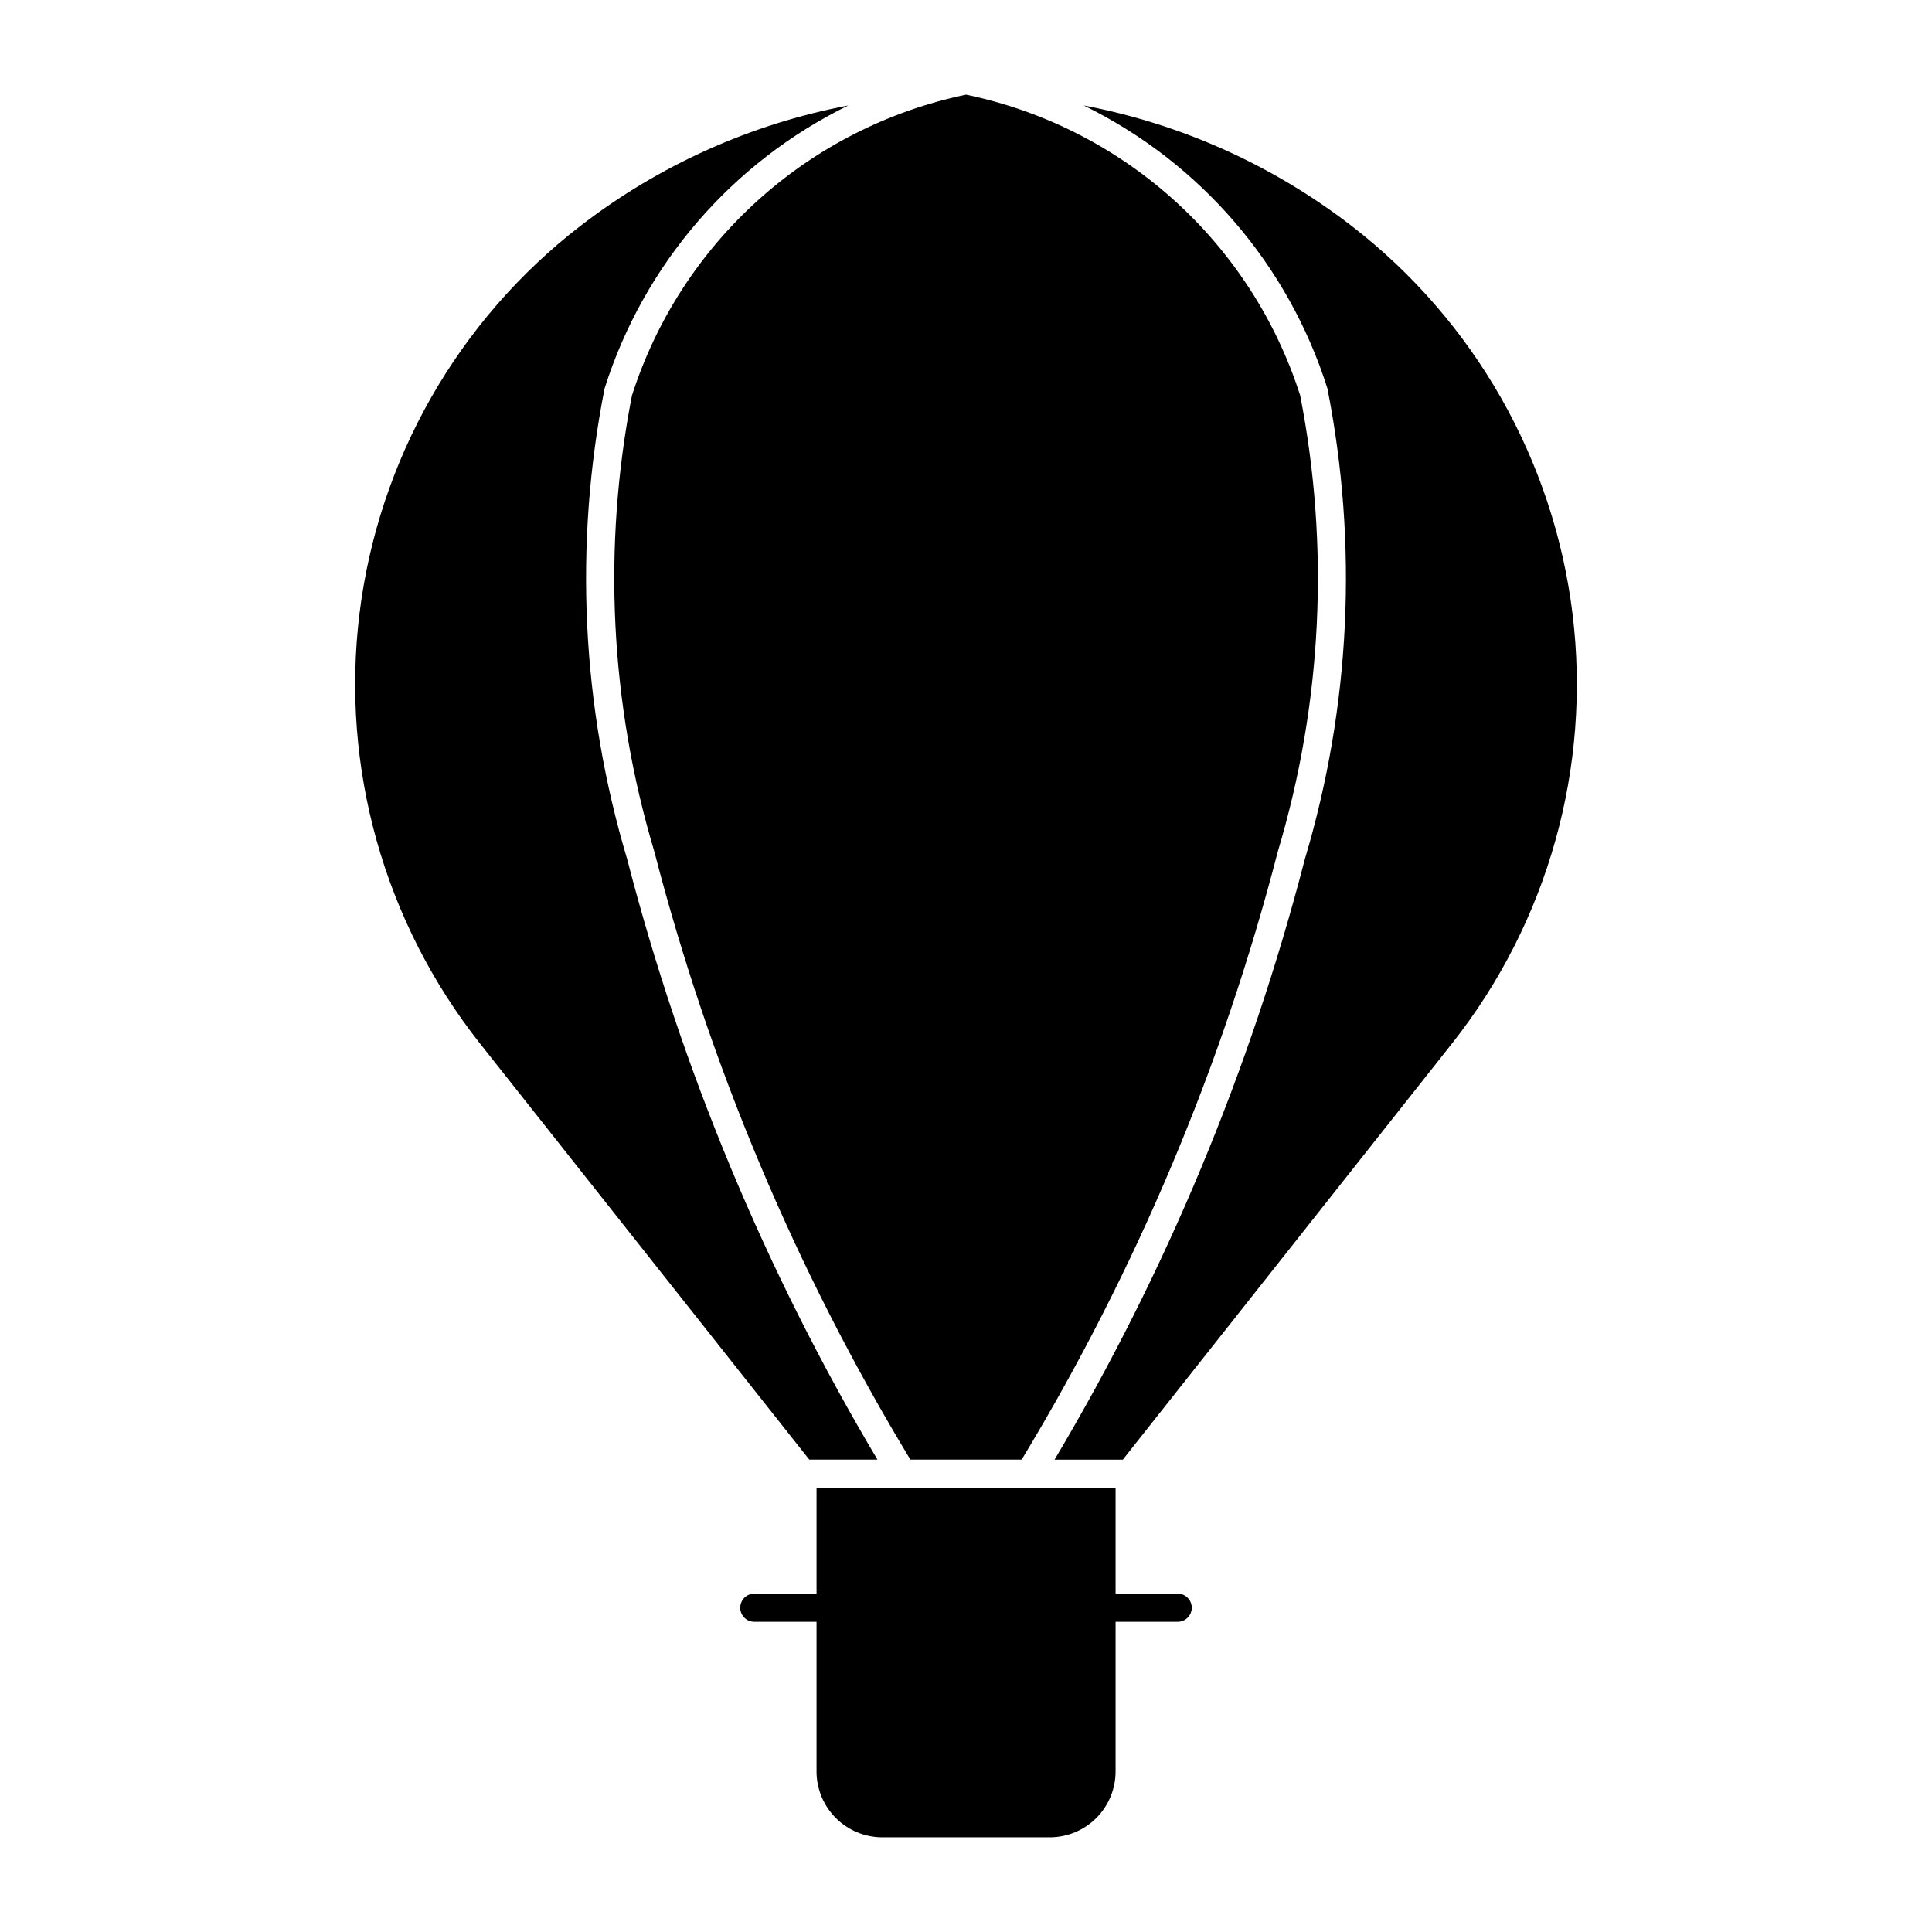 <?xml version="1.0" encoding="UTF-8"?>
<!-- Uploaded to: ICON Repo, www.iconrepo.com, Generator: ICON Repo Mixer Tools -->
<svg fill="#000000" width="800px" height="800px" version="1.1" viewBox="144 144 512 512" xmlns="http://www.w3.org/2000/svg">
 <g>
  <path d="m311.48 248.79c-7.859 40.184-5.824 81.672 5.926 120.89 14.672 56.723 37.527 111 67.852 161.13h29.496c30.332-50.129 53.199-104.41 67.879-161.13 11.75-39.219 13.785-80.707 5.926-120.89-6.383-19.934-17.941-37.812-33.5-51.816-15.555-14.004-34.547-23.629-55.039-27.891-20.492 4.262-39.484 13.887-55.043 27.891-15.555 14.004-27.113 31.883-33.496 51.816z"/>
  <path d="m297.79 203.89c20.824-16.086 45.156-27.031 71.012-31.941-30.875 15.117-54.211 42.215-64.578 74.988-8.176 41.457-6.121 84.277 5.984 124.76 14.473 55.91 36.801 109.49 66.324 159.12h-18.062l-87.246-110.25h0.004c-25.445-32.168-36.957-73.18-31.965-113.89 4.988-40.707 26.066-77.723 58.527-102.79z"/>
  <path d="m431.2 171.95c25.855 4.91 50.188 15.855 71.012 31.941 32.461 25.07 53.535 62.086 58.523 102.79 4.992 40.711-6.519 81.723-31.965 113.89l-87.211 110.25h-18.09c29.52-49.641 51.852-103.21 66.324-159.12 12.105-40.48 14.16-83.301 5.984-124.76-10.367-32.773-33.703-59.871-64.578-74.988z"/>
  <path d="m439.64 613.45v-39.652h16.484c2.051-0.016 3.703-1.684 3.703-3.734 0-2.047-1.652-3.715-3.703-3.731h-16.484v-28.047l-79.25-0.004v28.047l-16.512 0.004c-2.051 0.016-3.703 1.684-3.703 3.731 0 2.051 1.652 3.719 3.703 3.734h16.512v39.652c0 4.633 1.84 9.074 5.117 12.352 3.273 3.273 7.719 5.113 12.352 5.109h44.312c4.633 0.004 9.078-1.836 12.352-5.109 3.277-3.277 5.117-7.719 5.117-12.352z"/>
 </g>
</svg>